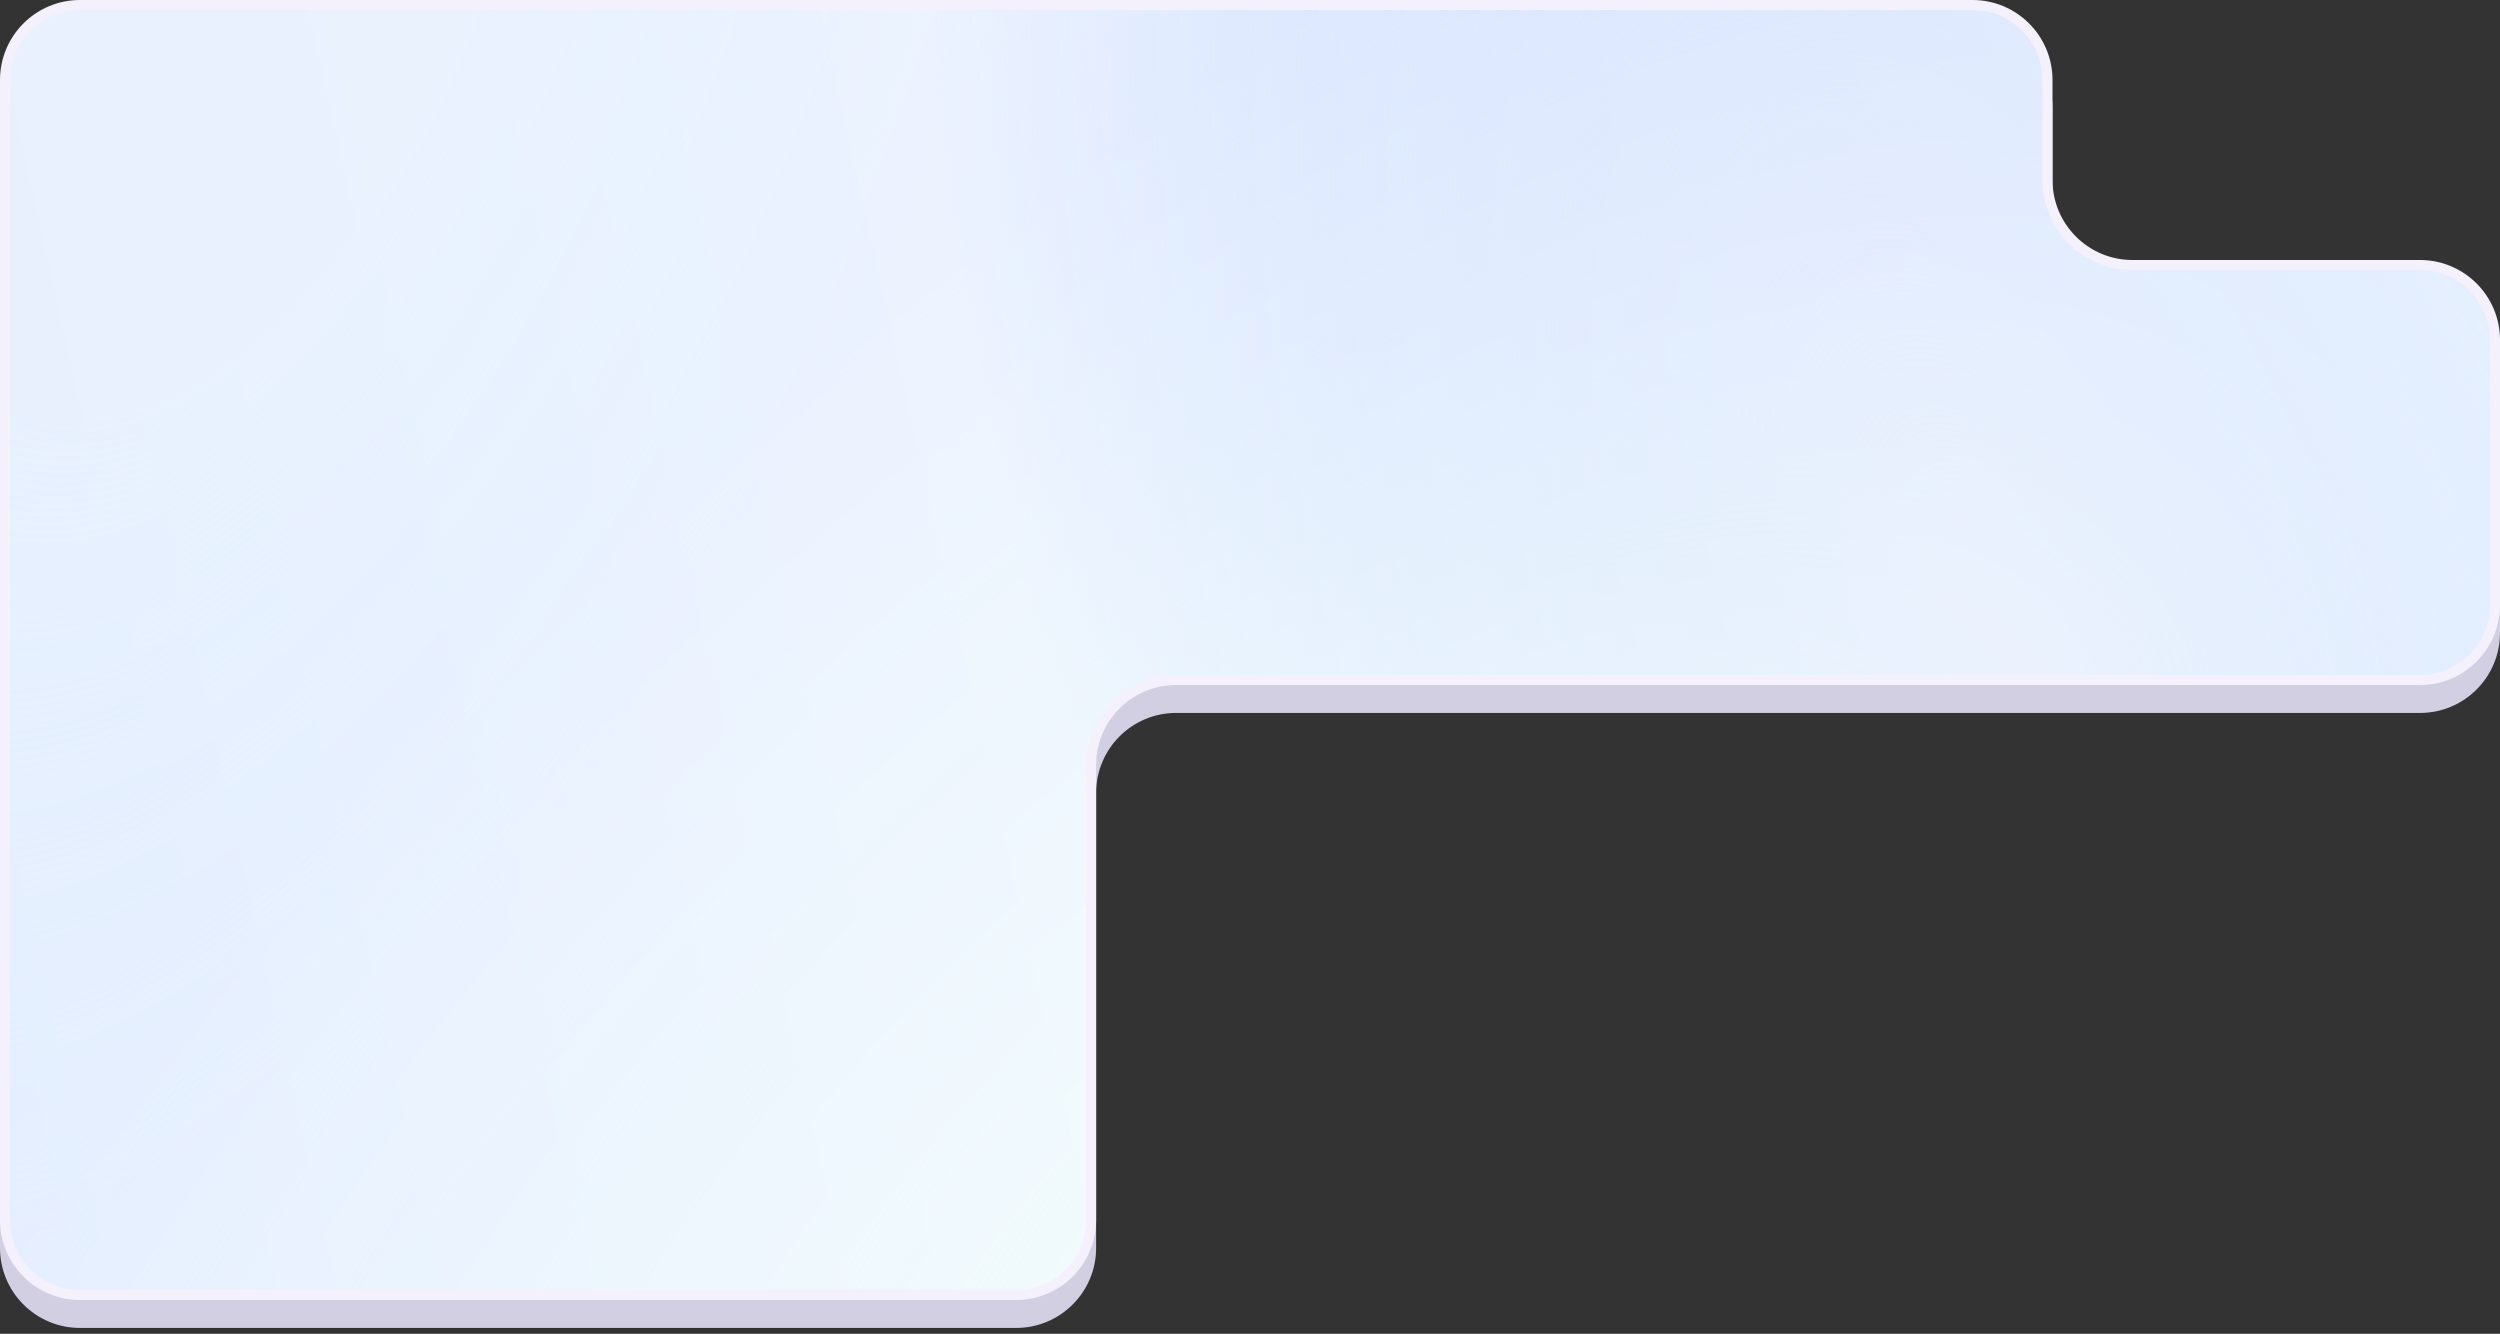 <svg width="358" height="191" viewBox="0 0 358 191" fill="none" xmlns="http://www.w3.org/2000/svg">
<rect x="0" y="0" width="358" height="191" fill="#333333" stroke="none"/>
<path d="M0 15.456C0 9.129 5.129 4 11.456 4H179H282.462C288.789 4 293.918 9.129 293.918 15.456V29.776C293.918 36.103 299.047 41.232 305.374 41.232H346.544C352.871 41.232 358 46.361 358 52.688V90.636C358 96.963 352.871 102.092 346.544 102.092H168.42C162.093 102.092 156.964 107.221 156.964 113.548V178.704C156.964 185.031 151.835 190.16 145.508 190.16H11.456C5.129 190.16 0 185.031 0 178.704V15.456Z" fill="#D3CFE2"/>
<path d="M357.284 48.688V86.636C357.284 92.567 352.476 97.376 346.544 97.376H168.42C161.698 97.376 156.248 102.826 156.248 109.548V174.704C156.248 180.636 151.44 185.444 145.508 185.444H11.456C5.524 185.444 0.716 180.636 0.716 174.704V11.456C0.716 5.524 5.524 0.716 11.456 0.716H179H282.462C288.394 0.716 293.202 5.524 293.202 11.456V25.776C293.202 32.498 298.652 37.948 305.374 37.948H346.544C352.476 37.948 357.284 42.757 357.284 48.688Z" fill="url(#paint0_linear_2_76)"/>
<path d="M357.284 48.688V86.636C357.284 92.567 352.476 97.376 346.544 97.376H168.42C161.698 97.376 156.248 102.826 156.248 109.548V174.704C156.248 180.636 151.44 185.444 145.508 185.444H11.456C5.524 185.444 0.716 180.636 0.716 174.704V11.456C0.716 5.524 5.524 0.716 11.456 0.716H179H282.462C288.394 0.716 293.202 5.524 293.202 11.456V25.776C293.202 32.498 298.652 37.948 305.374 37.948H346.544C352.476 37.948 357.284 42.757 357.284 48.688Z" fill="url(#paint1_radial_2_76)" fill-opacity="0.4"/>
<path d="M357.284 48.688V86.636C357.284 92.567 352.476 97.376 346.544 97.376H168.42C161.698 97.376 156.248 102.826 156.248 109.548V174.704C156.248 180.636 151.44 185.444 145.508 185.444H11.456C5.524 185.444 0.716 180.636 0.716 174.704V11.456C0.716 5.524 5.524 0.716 11.456 0.716H179H282.462C288.394 0.716 293.202 5.524 293.202 11.456V25.776C293.202 32.498 298.652 37.948 305.374 37.948H346.544C352.476 37.948 357.284 42.757 357.284 48.688Z" fill="url(#paint2_radial_2_76)"/>
<path d="M357.284 48.688V86.636C357.284 92.567 352.476 97.376 346.544 97.376H168.42C161.698 97.376 156.248 102.826 156.248 109.548V174.704C156.248 180.636 151.44 185.444 145.508 185.444H11.456C5.524 185.444 0.716 180.636 0.716 174.704V11.456C0.716 5.524 5.524 0.716 11.456 0.716H179H282.462C288.394 0.716 293.202 5.524 293.202 11.456V25.776C293.202 32.498 298.652 37.948 305.374 37.948H346.544C352.476 37.948 357.284 42.757 357.284 48.688Z" fill="url(#paint3_radial_2_76)" fill-opacity="0.8"/>
<path d="M357.284 48.688V86.636C357.284 92.567 352.476 97.376 346.544 97.376H168.42C161.698 97.376 156.248 102.826 156.248 109.548V174.704C156.248 180.636 151.44 185.444 145.508 185.444H11.456C5.524 185.444 0.716 180.636 0.716 174.704V11.456C0.716 5.524 5.524 0.716 11.456 0.716H179H282.462C288.394 0.716 293.202 5.524 293.202 11.456V25.776C293.202 32.498 298.652 37.948 305.374 37.948H346.544C352.476 37.948 357.284 42.757 357.284 48.688Z" stroke="#F4F1FD" stroke-width="1.432"/>
<defs>
<linearGradient id="paint0_linear_2_76" x1="-42.96" y1="186.16" x2="341.083" y2="100.717" gradientUnits="userSpaceOnUse">
<stop stop-color="#E3EDFF"/>
<stop offset="1" stop-color="#F4F8FF"/>
</linearGradient>
<radialGradient id="paint1_radial_2_76" cx="0" cy="0" r="1" gradientUnits="userSpaceOnUse" gradientTransform="translate(29.356 -8.95) rotate(21.038) scale(229.373 441.101)">
<stop offset="0.172" stop-color="#EAF3FD"/>
<stop offset="0.475" stop-color="#DDF2FF" stop-opacity="0"/>
</radialGradient>
<radialGradient id="paint2_radial_2_76" cx="0" cy="0" r="1" gradientUnits="userSpaceOnUse" gradientTransform="translate(284.252 87.173) rotate(158.945) scale(130.044 250.084)">
<stop offset="0.04" stop-color="#E2E8FF"/>
<stop offset="1" stop-color="#AEC9FF" stop-opacity="0"/>
</radialGradient>
<radialGradient id="paint3_radial_2_76" cx="0" cy="0" r="1" gradientUnits="userSpaceOnUse" gradientTransform="translate(191.53 186.16) rotate(-133.39) scale(153.213 294.64)">
<stop stop-color="#F4FFFB"/>
<stop offset="1" stop-color="#F4FFFB" stop-opacity="0"/>
</radialGradient>
</defs>
</svg>
